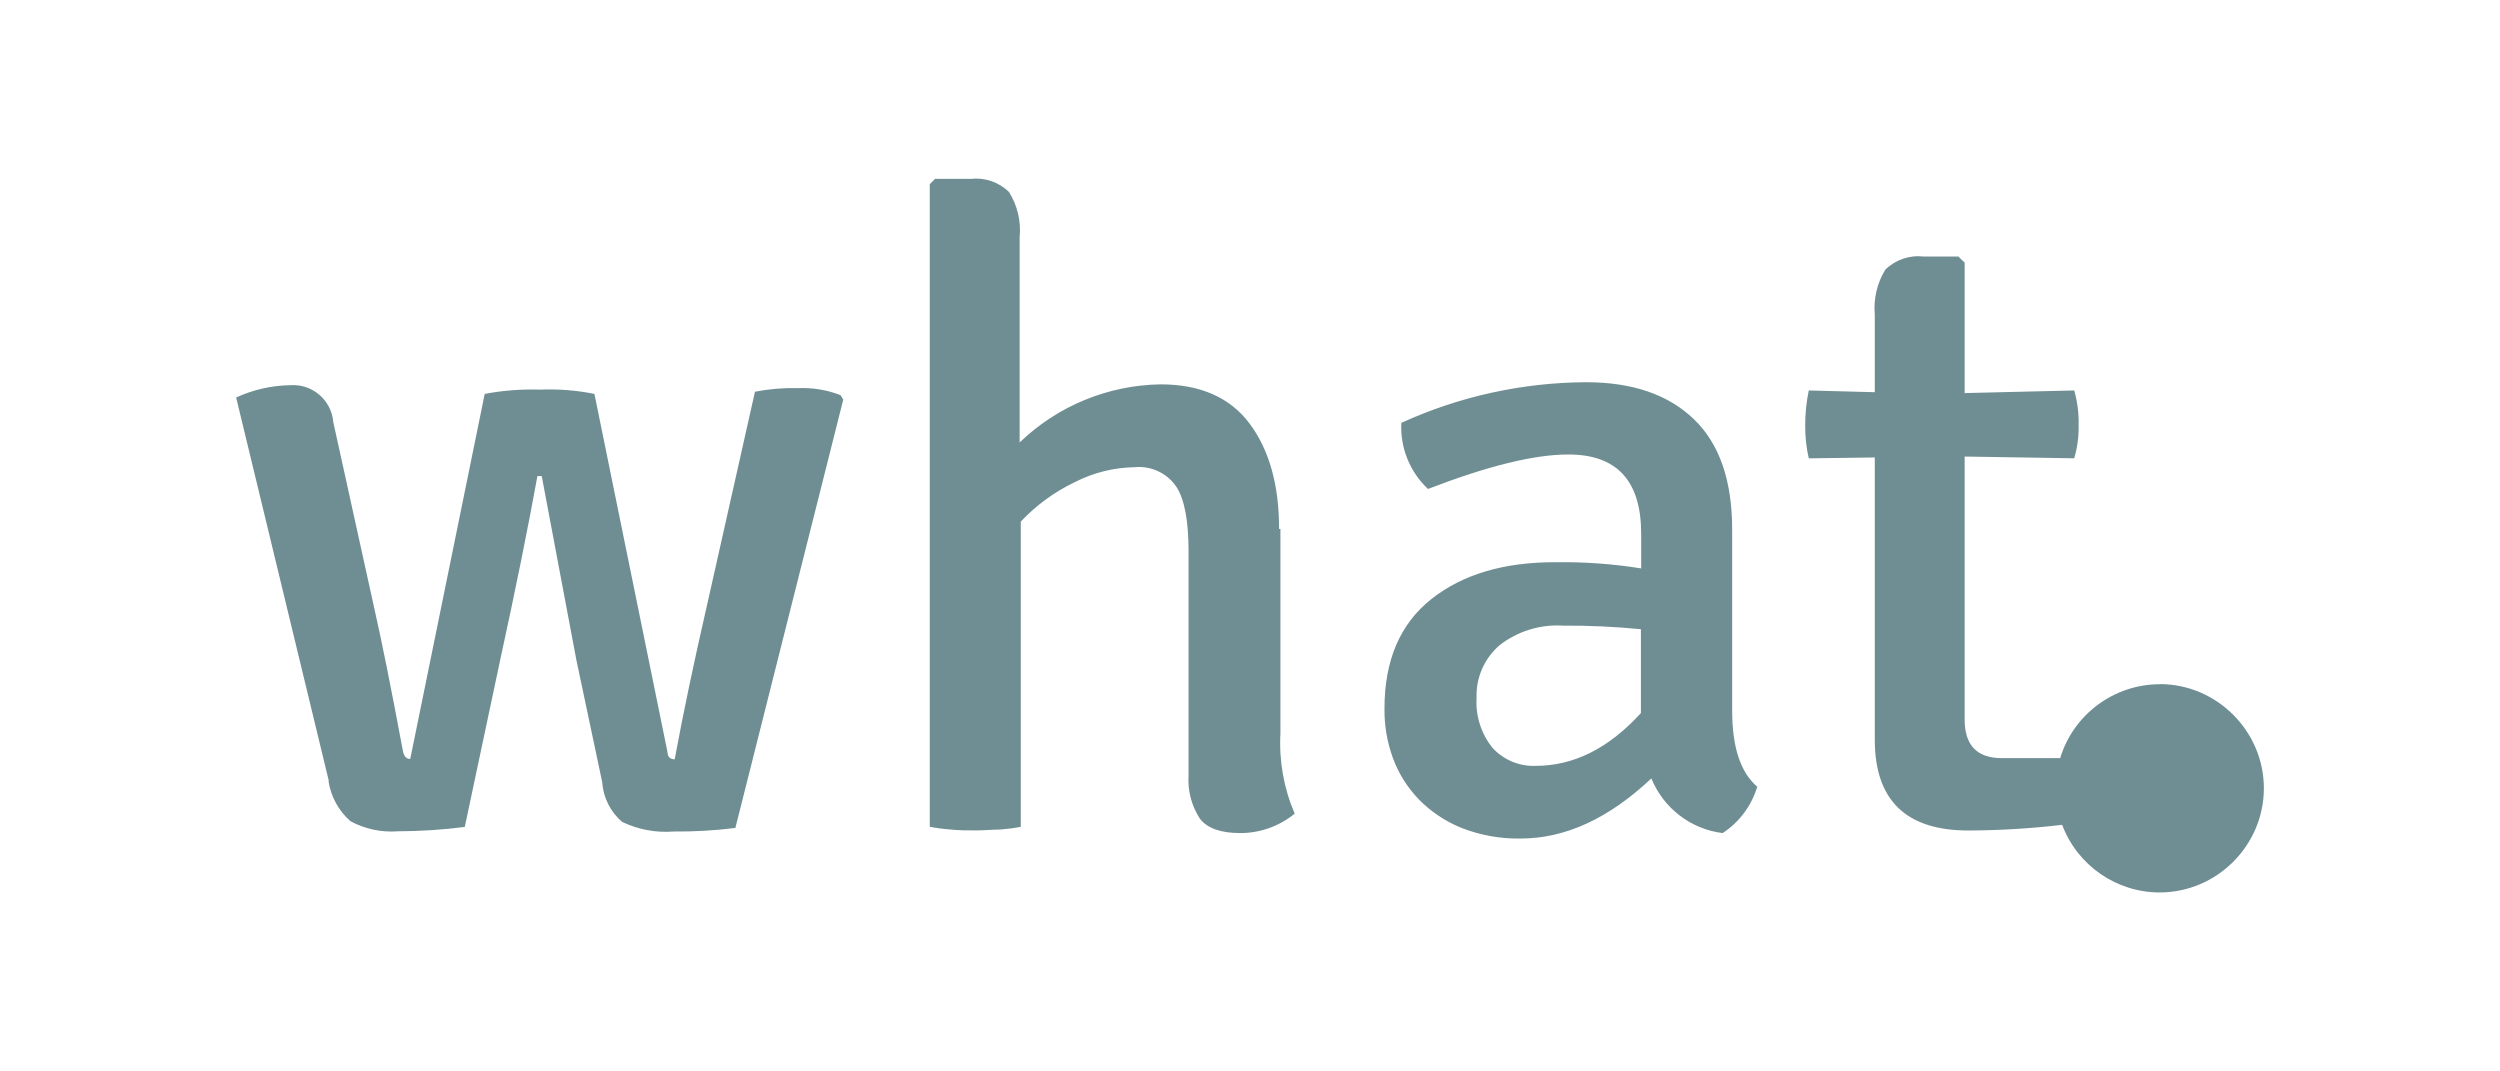 <?xml version="1.0" encoding="UTF-8" standalone="no"?>
<!DOCTYPE svg PUBLIC "-//W3C//DTD SVG 1.1//EN" "http://www.w3.org/Graphics/SVG/1.1/DTD/svg11.dtd">
<svg width="100%" height="100%" viewBox="0 0 140 60" version="1.1" xmlns="http://www.w3.org/2000/svg" xmlns:xlink="http://www.w3.org/1999/xlink" xml:space="preserve" xmlns:serif="http://www.serif.com/" style="fill-rule:evenodd;clip-rule:evenodd;stroke-linejoin:round;stroke-miterlimit:2;">
    <g transform="matrix(2.443,0,0,2.443,-30.34,-67.492)">
        <path d="M19.957,45.53L17.832,36.738C18.224,36.558 18.649,36.462 19.08,36.456C19.58,36.422 20.02,36.803 20.059,37.303L20.985,41.508C21.163,42.288 21.388,43.408 21.659,44.863C21.687,44.971 21.741,45.024 21.823,45.024L23.53,36.656C23.952,36.576 24.38,36.544 24.809,36.558C25.223,36.541 25.639,36.574 26.045,36.656L27.721,44.872C27.721,44.979 27.789,45.032 27.885,45.032C28.073,44.009 28.319,42.837 28.622,41.516L29.725,36.606C30.045,36.543 30.37,36.516 30.696,36.524C31.034,36.508 31.371,36.562 31.686,36.684L31.749,36.786L29.276,46.605C28.808,46.665 28.337,46.691 27.866,46.687C27.458,46.72 27.049,46.644 26.68,46.467C26.411,46.237 26.247,45.908 26.223,45.555L25.63,42.75L24.837,38.539L24.738,38.539C24.518,39.751 24.236,41.145 23.892,42.721L23.073,46.582C22.565,46.648 22.053,46.681 21.541,46.682C21.163,46.711 20.784,46.631 20.451,46.45C20.181,46.212 20.003,45.886 19.949,45.53L19.957,45.53ZM61.922,43.308C61.923,43.308 61.924,43.308 61.925,43.308C63.235,43.308 64.313,44.386 64.313,45.696C64.313,47.006 63.235,48.084 61.925,48.084C60.932,48.084 60.038,47.464 59.689,46.534C58.975,46.618 58.257,46.662 57.539,46.664C56.109,46.664 55.394,45.97 55.394,44.581L55.394,38.113L53.881,38.133C53.824,37.885 53.797,37.631 53.799,37.376C53.798,37.108 53.826,36.84 53.881,36.577L55.394,36.617L55.394,34.839C55.362,34.479 55.446,34.118 55.634,33.809C55.866,33.581 56.19,33.469 56.514,33.507L57.31,33.507L57.454,33.647L57.454,36.637L59.966,36.577C60.039,36.833 60.073,37.099 60.067,37.365C60.073,37.624 60.039,37.883 59.966,38.132L57.454,38.092L57.454,44.118C57.454,44.708 57.736,45.003 58.301,45.005L59.644,45.005C59.948,44.001 60.881,43.31 61.93,43.311L61.922,43.308ZM41.77,39.75L41.77,44.44C41.736,45.07 41.848,45.699 42.097,46.278C41.746,46.565 41.307,46.722 40.852,46.723C40.401,46.723 40.09,46.613 39.922,46.39C39.73,46.094 39.64,45.743 39.664,45.391L39.664,40.271C39.664,39.571 39.574,39.075 39.382,38.781C39.17,38.472 38.807,38.301 38.434,38.336C37.954,38.343 37.481,38.461 37.054,38.68C36.59,38.902 36.171,39.208 35.818,39.583L35.818,46.58C35.662,46.61 35.504,46.63 35.346,46.642C35.168,46.642 34.985,46.662 34.782,46.662C34.579,46.662 34.403,46.662 34.217,46.642C34.054,46.631 33.892,46.61 33.732,46.579L33.732,31.848L33.853,31.727L34.672,31.727C34.995,31.69 35.317,31.801 35.549,32.029C35.742,32.337 35.827,32.7 35.792,33.062L35.792,37.769C36.661,36.932 37.815,36.456 39.021,36.437C39.932,36.437 40.615,36.737 41.064,37.337C41.513,37.939 41.741,38.749 41.739,39.751L41.769,39.751L41.77,39.75ZM52.703,45.65C52.573,46.092 52.291,46.472 51.907,46.723C51.176,46.633 50.55,46.152 50.273,45.47C49.297,46.389 48.299,46.848 47.279,46.848C46.815,46.857 46.353,46.774 45.921,46.605C45.552,46.456 45.217,46.232 44.939,45.947C44.677,45.675 44.475,45.352 44.346,44.997C44.215,44.635 44.15,44.252 44.155,43.867C44.155,42.765 44.512,41.929 45.227,41.361C45.942,40.793 46.892,40.511 48.077,40.514C48.734,40.505 49.39,40.552 50.039,40.656L50.039,39.86C50.039,38.646 49.48,38.041 48.363,38.045C47.587,38.045 46.518,38.308 45.153,38.835C44.736,38.445 44.512,37.89 44.541,37.32C45.87,36.713 47.313,36.396 48.774,36.388C49.836,36.388 50.66,36.67 51.247,37.235C51.834,37.799 52.127,38.646 52.125,39.775L52.125,43.912C52.125,44.759 52.317,45.324 52.689,45.651L52.703,45.651L52.703,45.65ZM47.623,45.182C48.494,45.182 49.298,44.779 50.033,43.972L50.033,42.05C49.44,41.992 48.843,41.964 48.247,41.968C47.721,41.935 47.201,42.097 46.787,42.422C46.441,42.724 46.249,43.166 46.266,43.625C46.241,44.037 46.371,44.445 46.63,44.768C46.886,45.048 47.253,45.2 47.632,45.182L47.623,45.182Z" style="fill:rgb(111,142,148);fill-rule:nonzero;"/>
    </g>
</svg>
